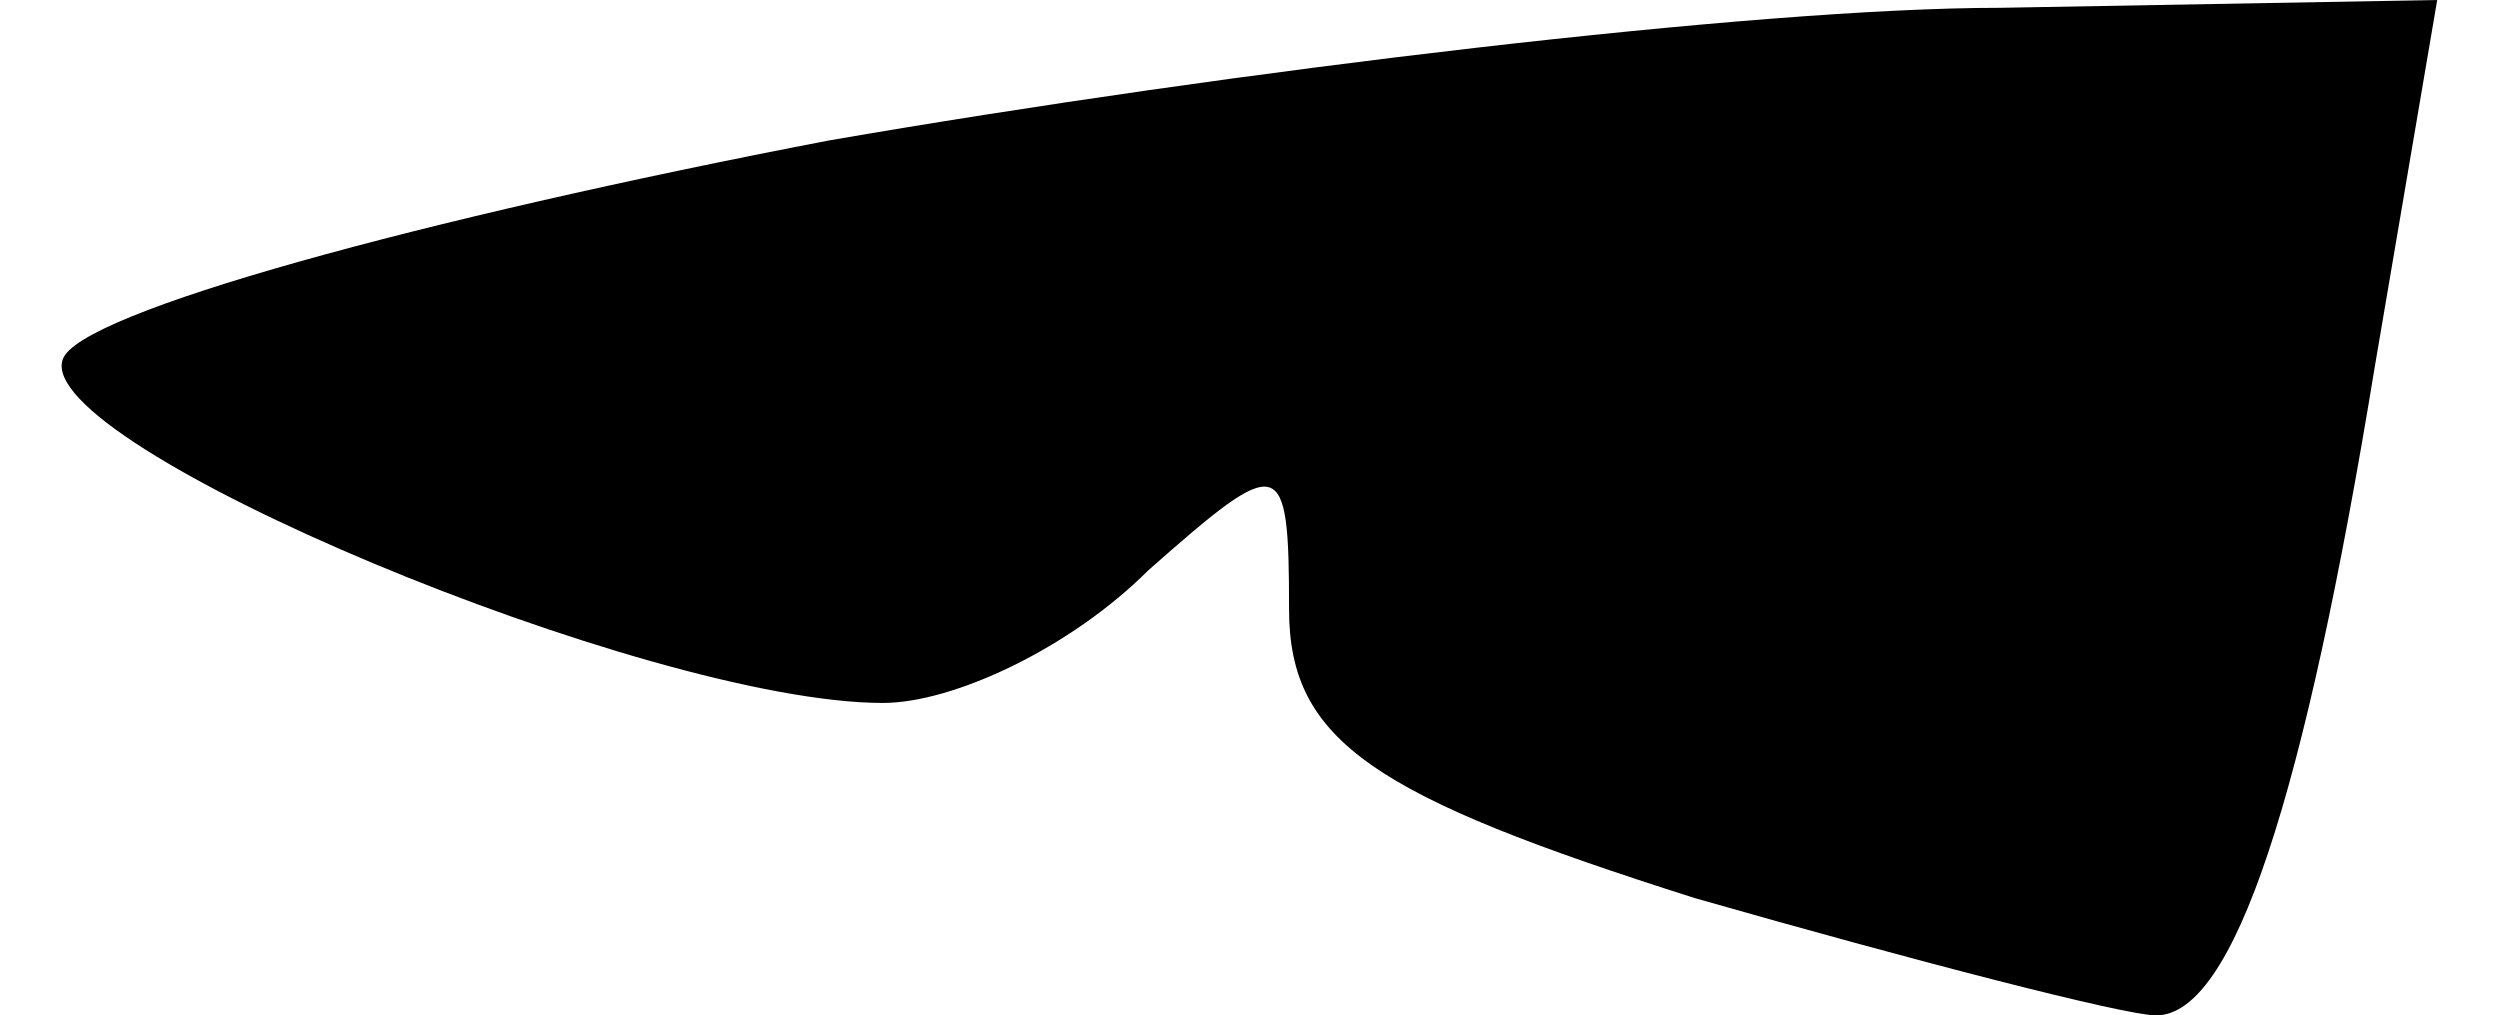 <?xml version="1.0" encoding="UTF-8" standalone="yes"?>
<svg version="1.0" xmlns="http://www.w3.org/2000/svg" width="30.117" height="12.232" viewBox="0 0 31 13" preserveAspectRatio="xMidYMid meet">
  <g transform="translate(0,13) scale(0.1,-0.1)" fill="#000000" stroke="none">
    <path d="M101 112 c-52 -10 -96 -22 -98 -28 -4 -11 75 -44 105 -44 9 0 24 7
34 17 17 15 18 15 18 -5 0 -17 11 -24 52 -37 28 -8 55 -15 59 -15 10 0 19 28
28 83 l8 47 -56 -1 c-31 0 -98 -8 -150 -17z"/>
  </g>
</svg>